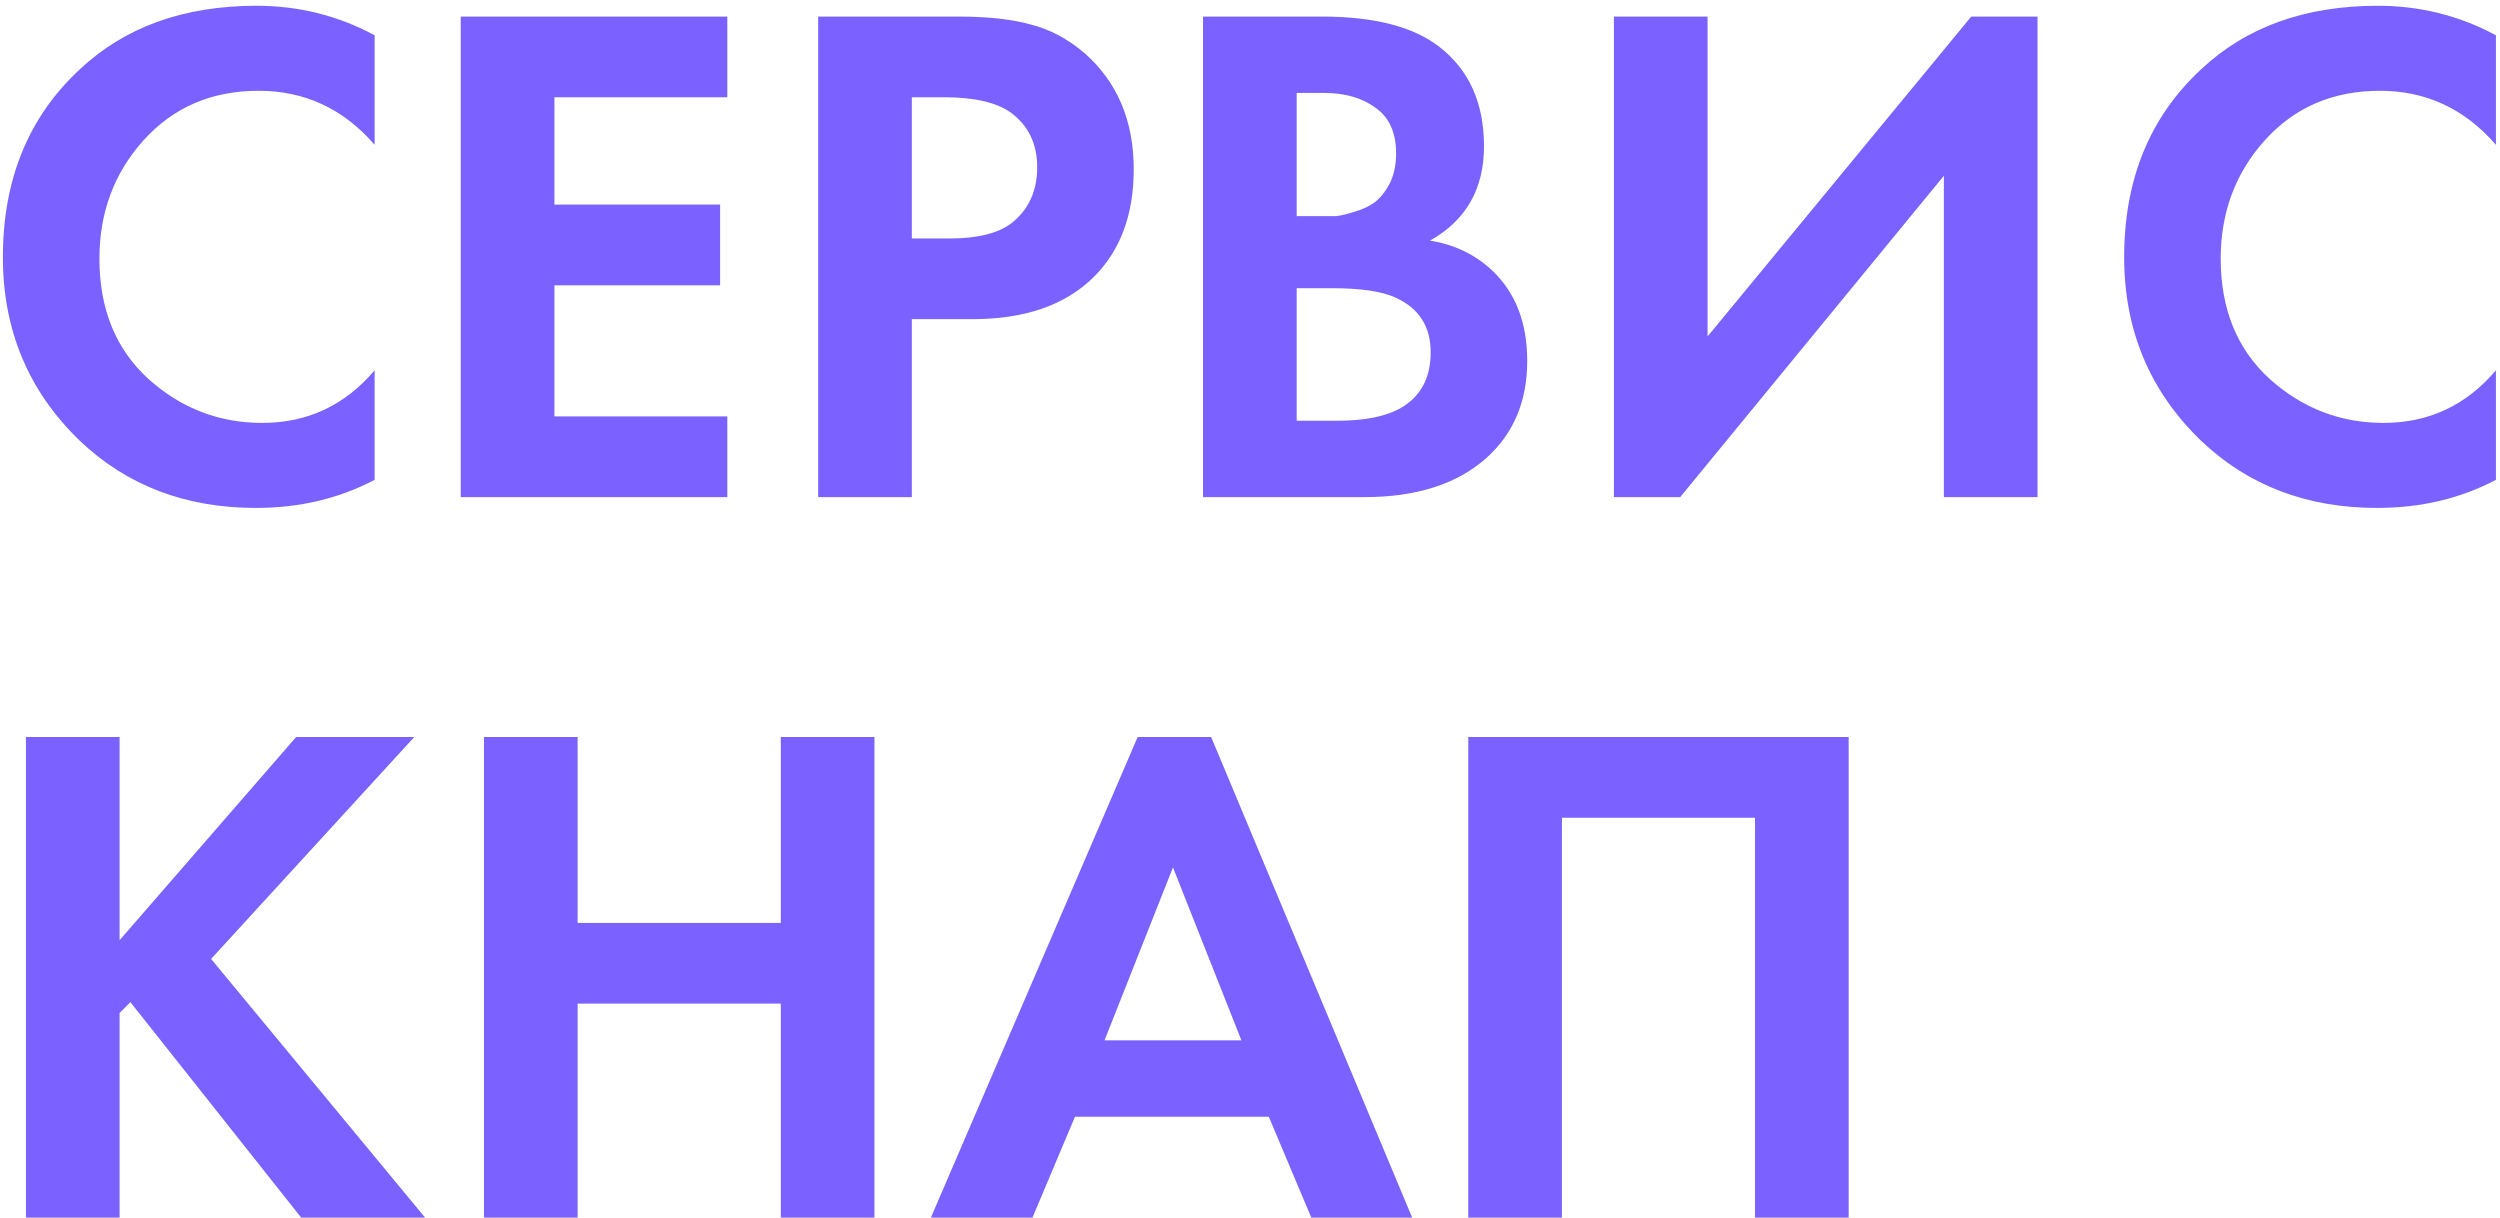 <?xml version="1.0" encoding="UTF-8"?> <svg xmlns="http://www.w3.org/2000/svg" width="347" height="169" viewBox="0 0 347 169" fill="none"><path d="M52 51.4V66.6C47.067 69.2 41.567 70.5 35.5 70.5C25.767 70.5 17.633 67.4 11.1 61.2C3.967 54.333 0.4 45.833 0.4 35.7C0.4 24.9 3.967 16.2 11.1 9.6C17.367 3.733 25.533 0.8 35.6 0.8C41.467 0.8 46.933 2.167 52 4.9V20.1C47.667 15.1 42.3 12.6 35.9 12.6C29.367 12.6 24.033 14.9 19.9 19.5C15.833 24.033 13.8 29.5 13.8 35.9C13.8 42.9 16.067 48.467 20.6 52.6C25.133 56.667 30.4 58.7 36.4 58.7C42.667 58.7 47.867 56.267 52 51.4ZM100.952 2.3V13.5H76.952V28.4H99.952V39.6H76.952V57.8H100.952V69H63.952V2.3H100.952ZM113.561 2.3H132.961C137.094 2.3 140.461 2.667 143.061 3.4C145.728 4.067 148.228 5.4 150.561 7.4C155.094 11.4 157.361 16.767 157.361 23.5C157.361 29.767 155.528 34.733 151.861 38.4C147.928 42.333 142.294 44.3 134.961 44.3H126.561V69H113.561V2.3ZM126.561 13.5V33.1H131.861C135.661 33.1 138.494 32.4 140.361 31C142.761 29.133 143.961 26.533 143.961 23.2C143.961 19.933 142.728 17.4 140.261 15.6C138.261 14.2 135.194 13.5 131.061 13.5H126.561ZM166.979 2.3H183.479C190.746 2.3 196.179 3.7 199.779 6.5C203.912 9.7 205.979 14.3 205.979 20.3C205.979 26.233 203.479 30.6 198.479 33.4C201.879 33.933 204.779 35.333 207.179 37.6C210.379 40.667 211.979 44.833 211.979 50.1C211.979 55.7 210.079 60.2 206.279 63.6C202.212 67.2 196.579 69 189.379 69H166.979V2.3ZM179.979 12.9V30H183.679C184.346 30 184.946 30 185.479 30C186.079 29.933 186.912 29.733 187.979 29.4C189.112 29.067 190.046 28.633 190.779 28.1C191.579 27.5 192.279 26.633 192.879 25.5C193.479 24.3 193.779 22.9 193.779 21.3C193.779 18.433 192.846 16.333 190.979 15C189.112 13.6 186.712 12.9 183.779 12.9H179.979ZM179.979 40V58.4H185.579C189.446 58.4 192.412 57.8 194.479 56.6C197.212 55 198.579 52.433 198.579 48.9C198.579 45.3 196.946 42.767 193.679 41.3C191.812 40.433 188.846 40 184.779 40H179.979ZM224.01 2.3H237.01V46.7L273.61 2.3H282.81V69H269.81V24.4L233.21 69H224.01V2.3ZM346.434 51.4V66.6C341.5 69.2 336 70.5 329.934 70.5C320.2 70.5 312.067 67.4 305.534 61.2C298.4 54.333 294.834 45.833 294.834 35.7C294.834 24.9 298.4 16.2 305.534 9.6C311.8 3.733 319.967 0.8 330.034 0.8C335.9 0.8 341.367 2.167 346.434 4.9V20.1C342.1 15.1 336.734 12.6 330.334 12.6C323.8 12.6 318.467 14.9 314.334 19.5C310.267 24.033 308.234 29.5 308.234 35.9C308.234 42.9 310.5 48.467 315.034 52.6C319.567 56.667 324.834 58.7 330.834 58.7C337.1 58.7 342.3 56.267 346.434 51.4ZM16.6 102.3V130.5L41.1 102.3H57.5L29.3 133.1L59 169H41.8L18.1 139.1L16.6 140.6V169H3.6V102.3H16.6ZM80.174 102.3V128.1H108.374V102.3H121.374V169H108.374V139.3H80.174V169H67.174V102.3H80.174ZM182.008 169L176.108 155H149.208L143.308 169H129.208L157.908 102.3H168.108L196.008 169H182.008ZM153.308 144.4H172.308L162.808 120.4L153.308 144.4ZM203.795 102.3H256.595V169H243.595V113.5H216.795V169H203.795V102.3Z" fill="#7B61FF"></path></svg> 